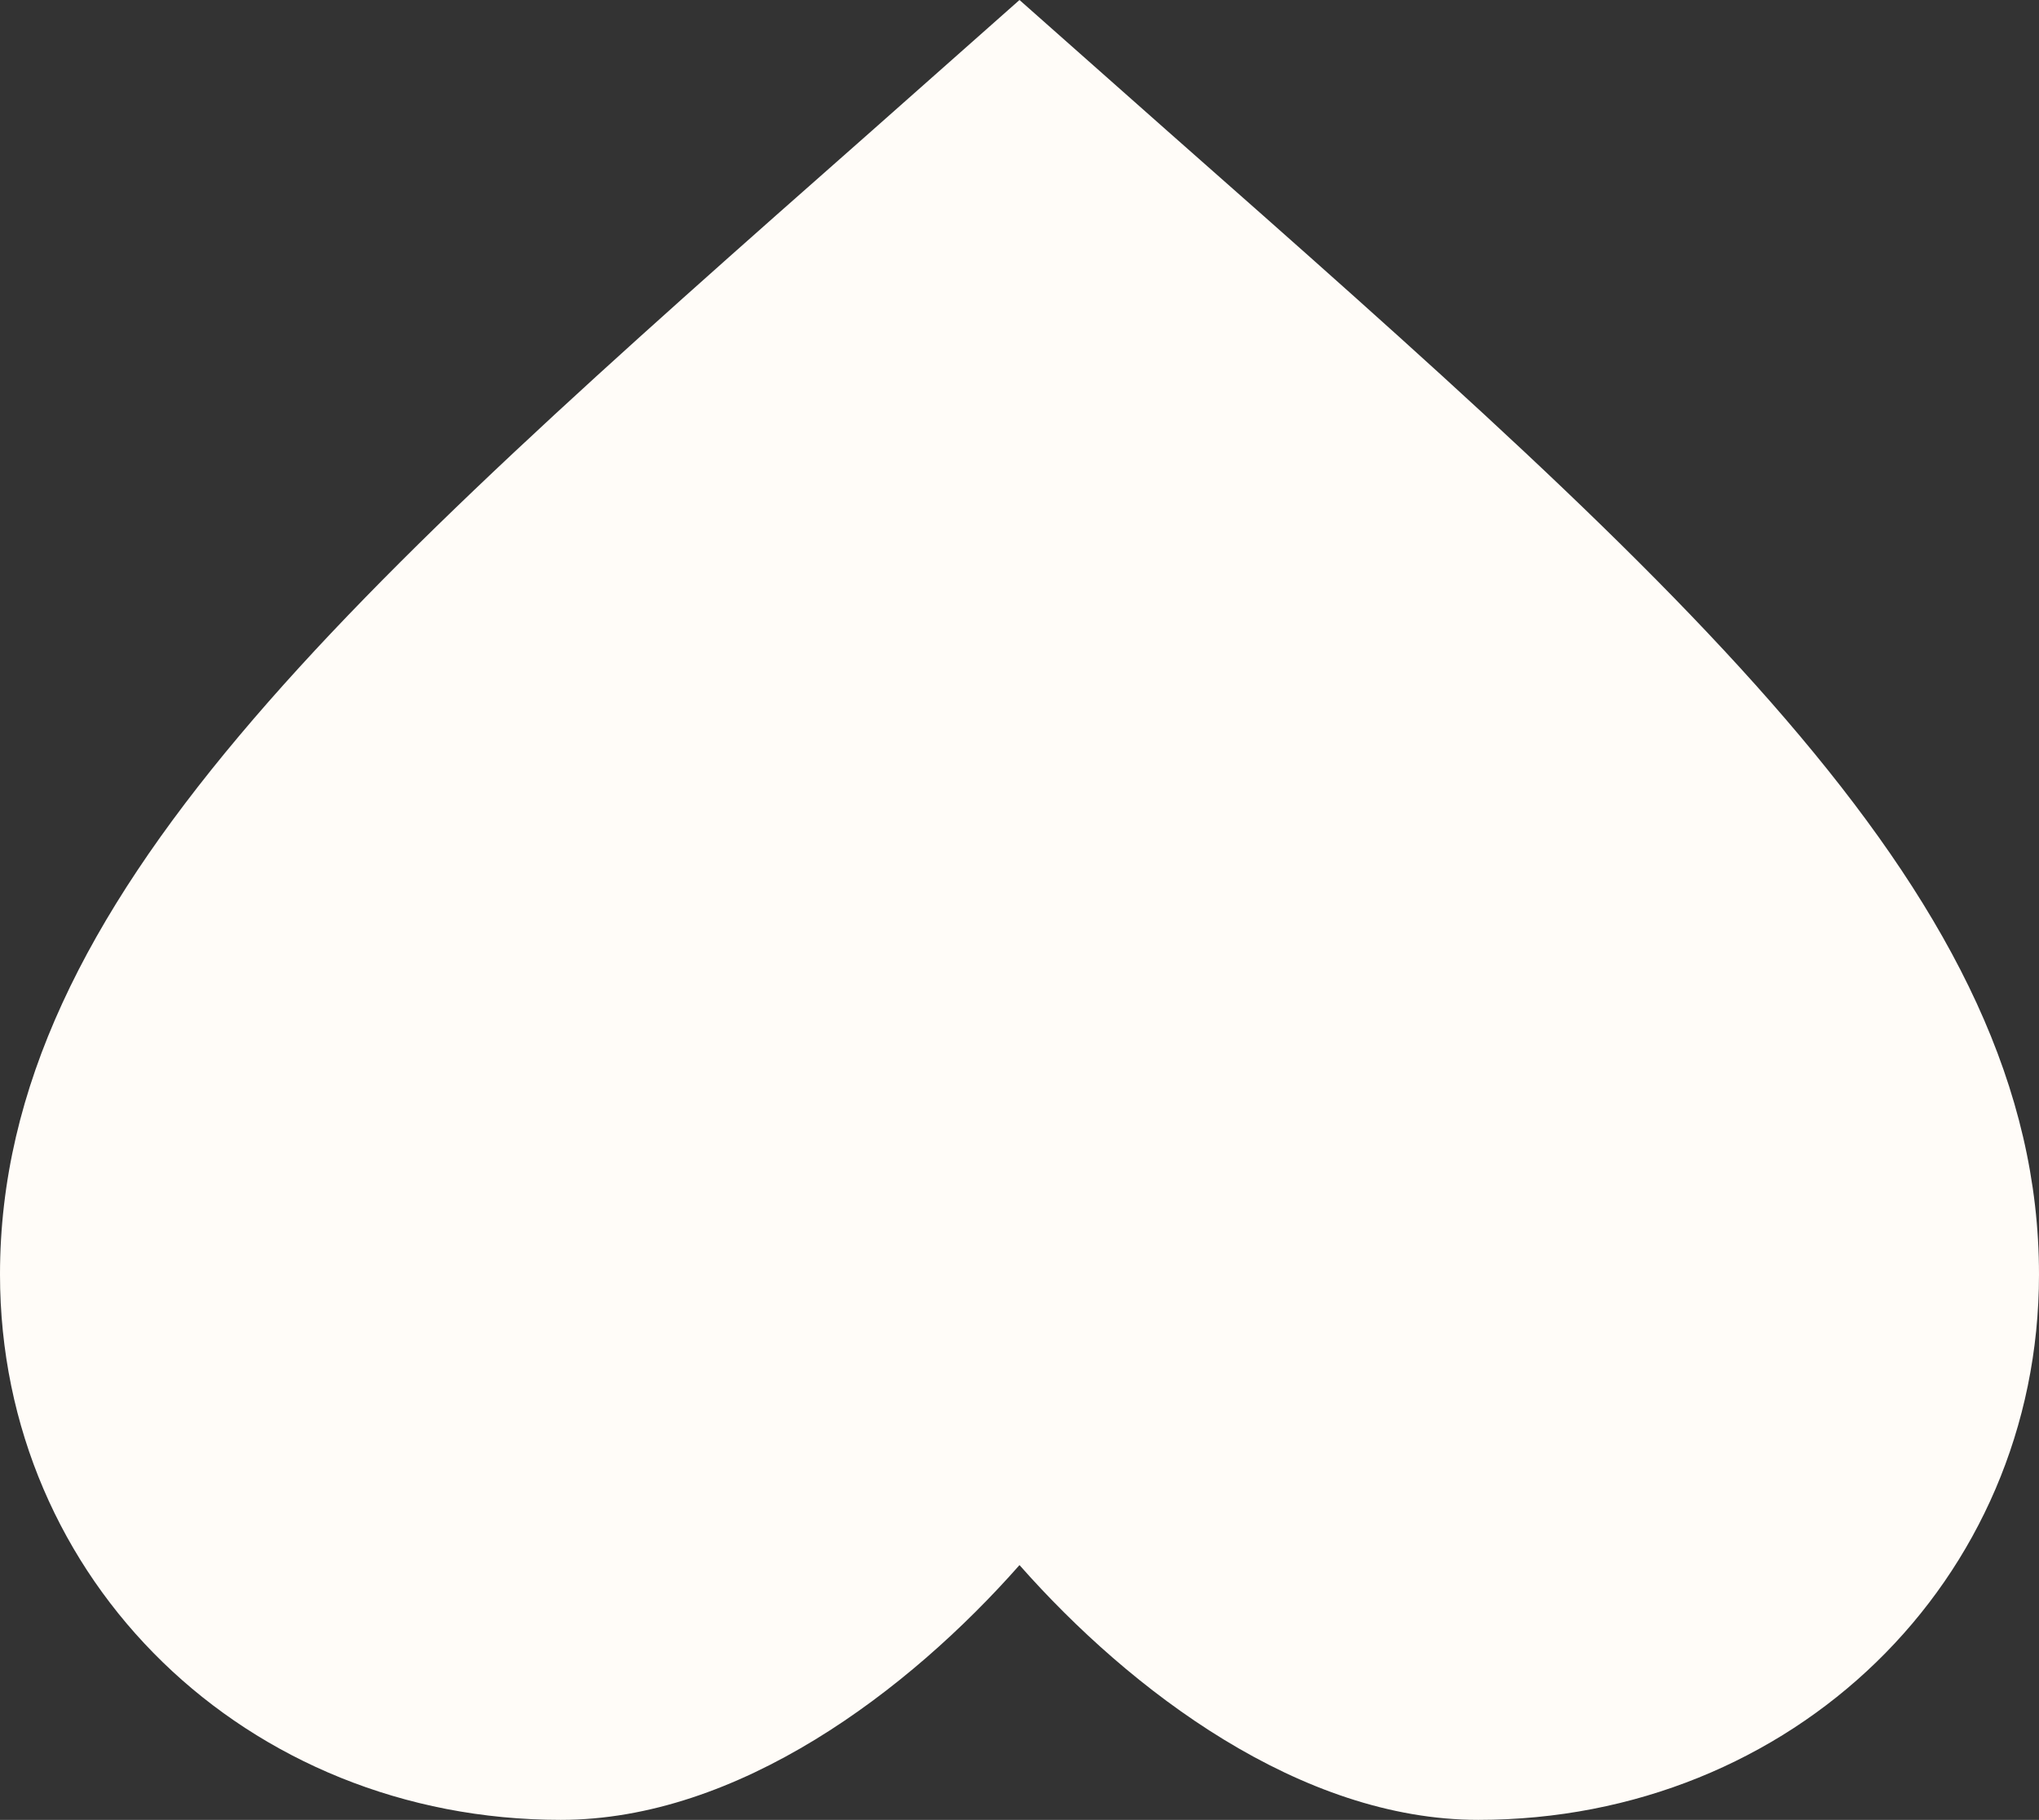 <?xml version="1.0" encoding="UTF-8"?> <svg xmlns="http://www.w3.org/2000/svg" width="1184" height="1057" viewBox="0 0 1184 1057" fill="none"><rect x="0" y="0" width="1184" height="1057" fill="#333333" stroke="none"/><path d="M592 0L506.16 76.035C201.28 345.037 0 523.028 0 740.188C0 918.179 143.264 1057 325.6 1057C428.608 1057 527.472 982.175 592 909.02C656.528 982.175 755.392 1057 858.4 1057C1040.74 1057 1184 918.179 1184 740.188C1184 523.028 982.72 345.037 677.84 76.035L592 0Z" fill="#FFFCF8"></path></svg> 